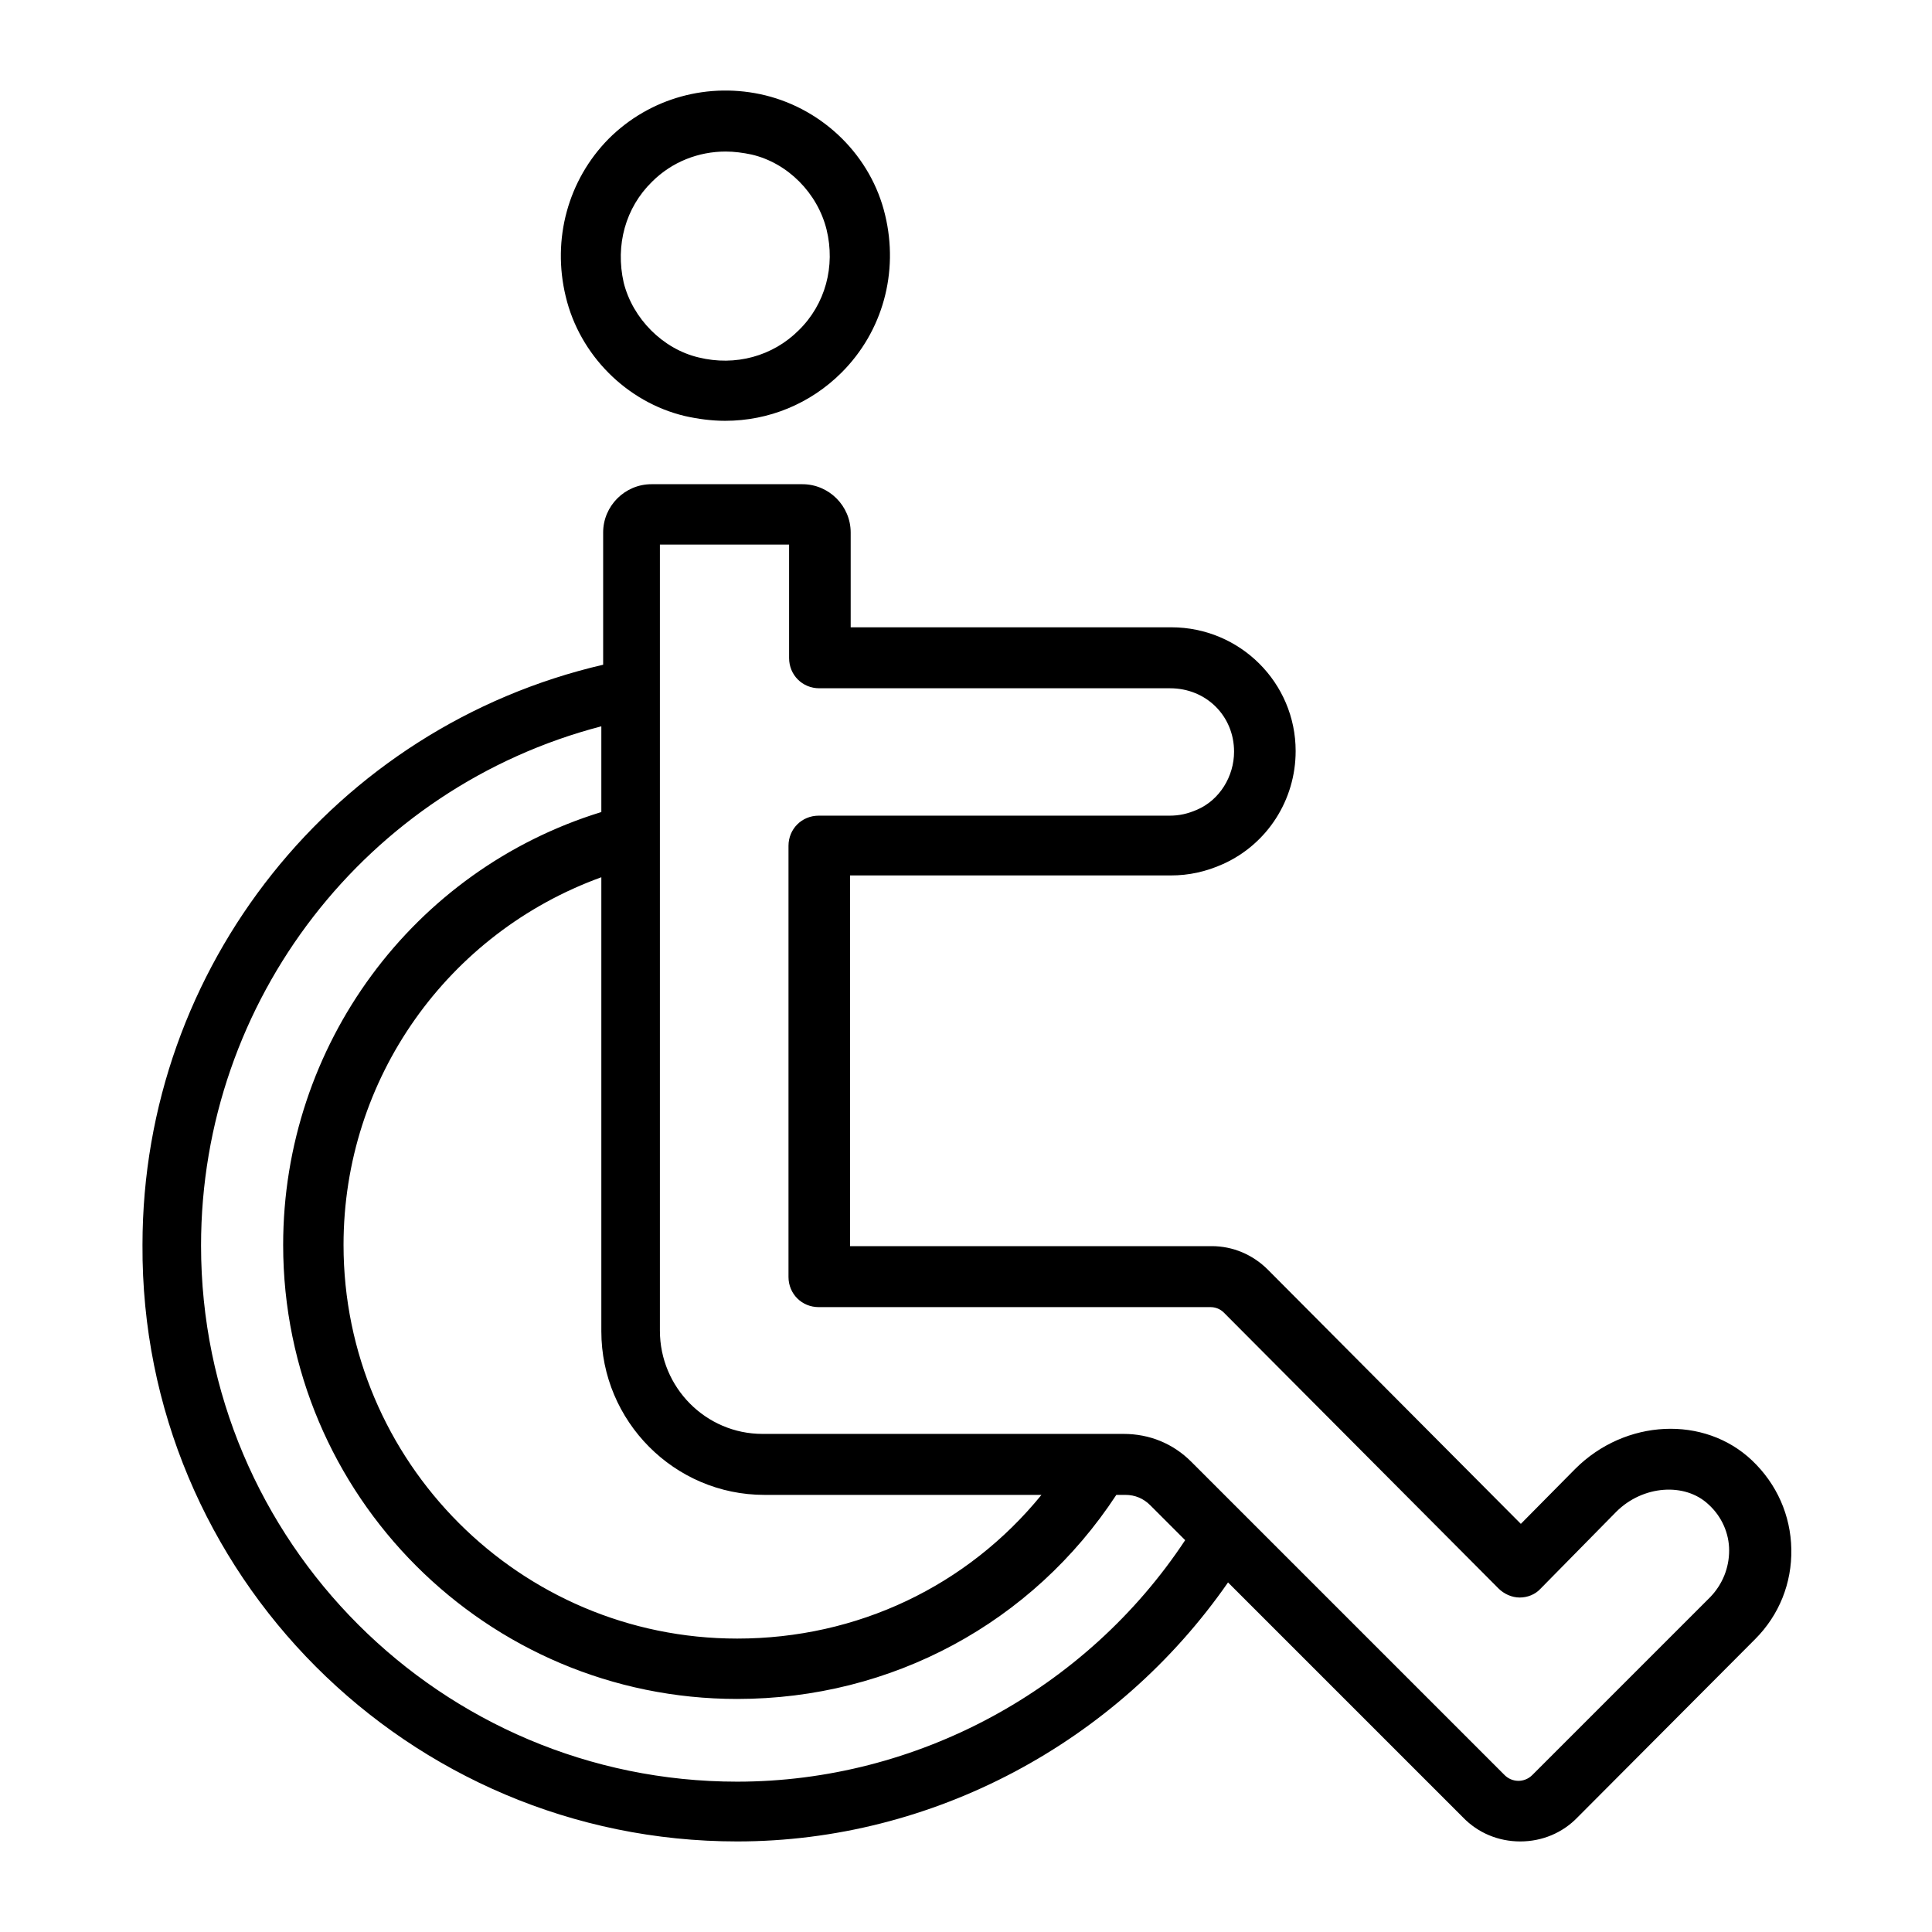 <svg enable-background="new 0 0 32 32" viewBox="0 0 32 32" xmlns="http://www.w3.org/2000/svg"><g id="Grid" display="none"/><g id="Layer_2"><path d="m11.34 6.89c.22.05.45.08.67.08.72 0 1.41-.28 1.93-.8.68-.68.95-1.66.72-2.61-.23-.97-1.01-1.74-1.98-1.98-.94-.23-1.92.04-2.6.72-.67.68-.94 1.66-.71 2.61.23.97 1.01 1.75 1.97 1.98zm-.54-3.88c.33-.33.77-.5 1.22-.5.14 0 .29.02.43.05.6.14 1.09.64 1.24 1.24.15.61-.02 1.24-.46 1.67-.43.43-1.05.6-1.66.45-.59-.14-1.09-.64-1.24-1.24-.14-.62.03-1.24.47-1.67z"/><path d="m12.21 30.5c3.24 0 6.29-1.64 8.13-4.29l3.89 3.89c.25.26.59.4.95.4s.7-.14.95-.4l2.94-2.95c.4-.4.61-.93.6-1.49s-.24-1.08-.65-1.47c-.79-.75-2.1-.69-2.93.14l-.9.91-4.19-4.21c-.25-.25-.58-.39-.93-.39h-5.99v-6.14h5.31c.3 0 .58-.06.87-.19.73-.33 1.2-1.06 1.2-1.87 0-1.13-.92-2.05-2.06-2.05h-5.31v-1.57c0-.44-.36-.8-.8-.8h-2.5c-.44 0-.8.36-.8.8v2.19c-4.44 1.03-7.63 5-7.63 9.61-.03 5.45 4.4 9.88 9.85 9.88zm-1.25-21.48h2.11v1.88c0 .28.22.5.5.5h5.81c.6 0 1.06.46 1.06 1.05 0 .41-.24.8-.61.96-.16.07-.3.1-.46.1h-5.81c-.28 0-.5.22-.5.5v7.14c0 .28.22.5.5.5h6.49c.08 0 .16.03.22.09l4.55 4.57c.09.09.22.15.35.15.13 0 .26-.05.35-.15l1.25-1.27c.44-.44 1.14-.49 1.53-.12.22.2.34.48.34.76 0 .29-.11.56-.31.77l-2.95 2.95c-.13.13-.34.13-.47-.01l-5.18-5.18c-.3-.3-.69-.46-1.12-.46h-.43-5.55c-.94 0-1.7-.77-1.7-1.71v-8.22-2.42-2.38zm1.7 15.74h4.59c-1.23 1.51-3.05 2.38-5.04 2.38-3.6 0-6.52-2.93-6.52-6.52 0-2.76 1.73-5.17 4.27-6.09v7.52c0 1.49 1.21 2.71 2.7 2.71zm-2.7-12.73v1.42c-3.12.96-5.27 3.86-5.27 7.17 0 4.15 3.37 7.52 7.52 7.52 2.56 0 4.89-1.26 6.28-3.38h.15c.16 0 .3.06.41.17l.58.58c-1.64 2.48-4.45 4-7.42 4-4.9 0-8.88-3.98-8.88-8.88 0-4.07 2.75-7.59 6.63-8.6z"/></g></svg>
